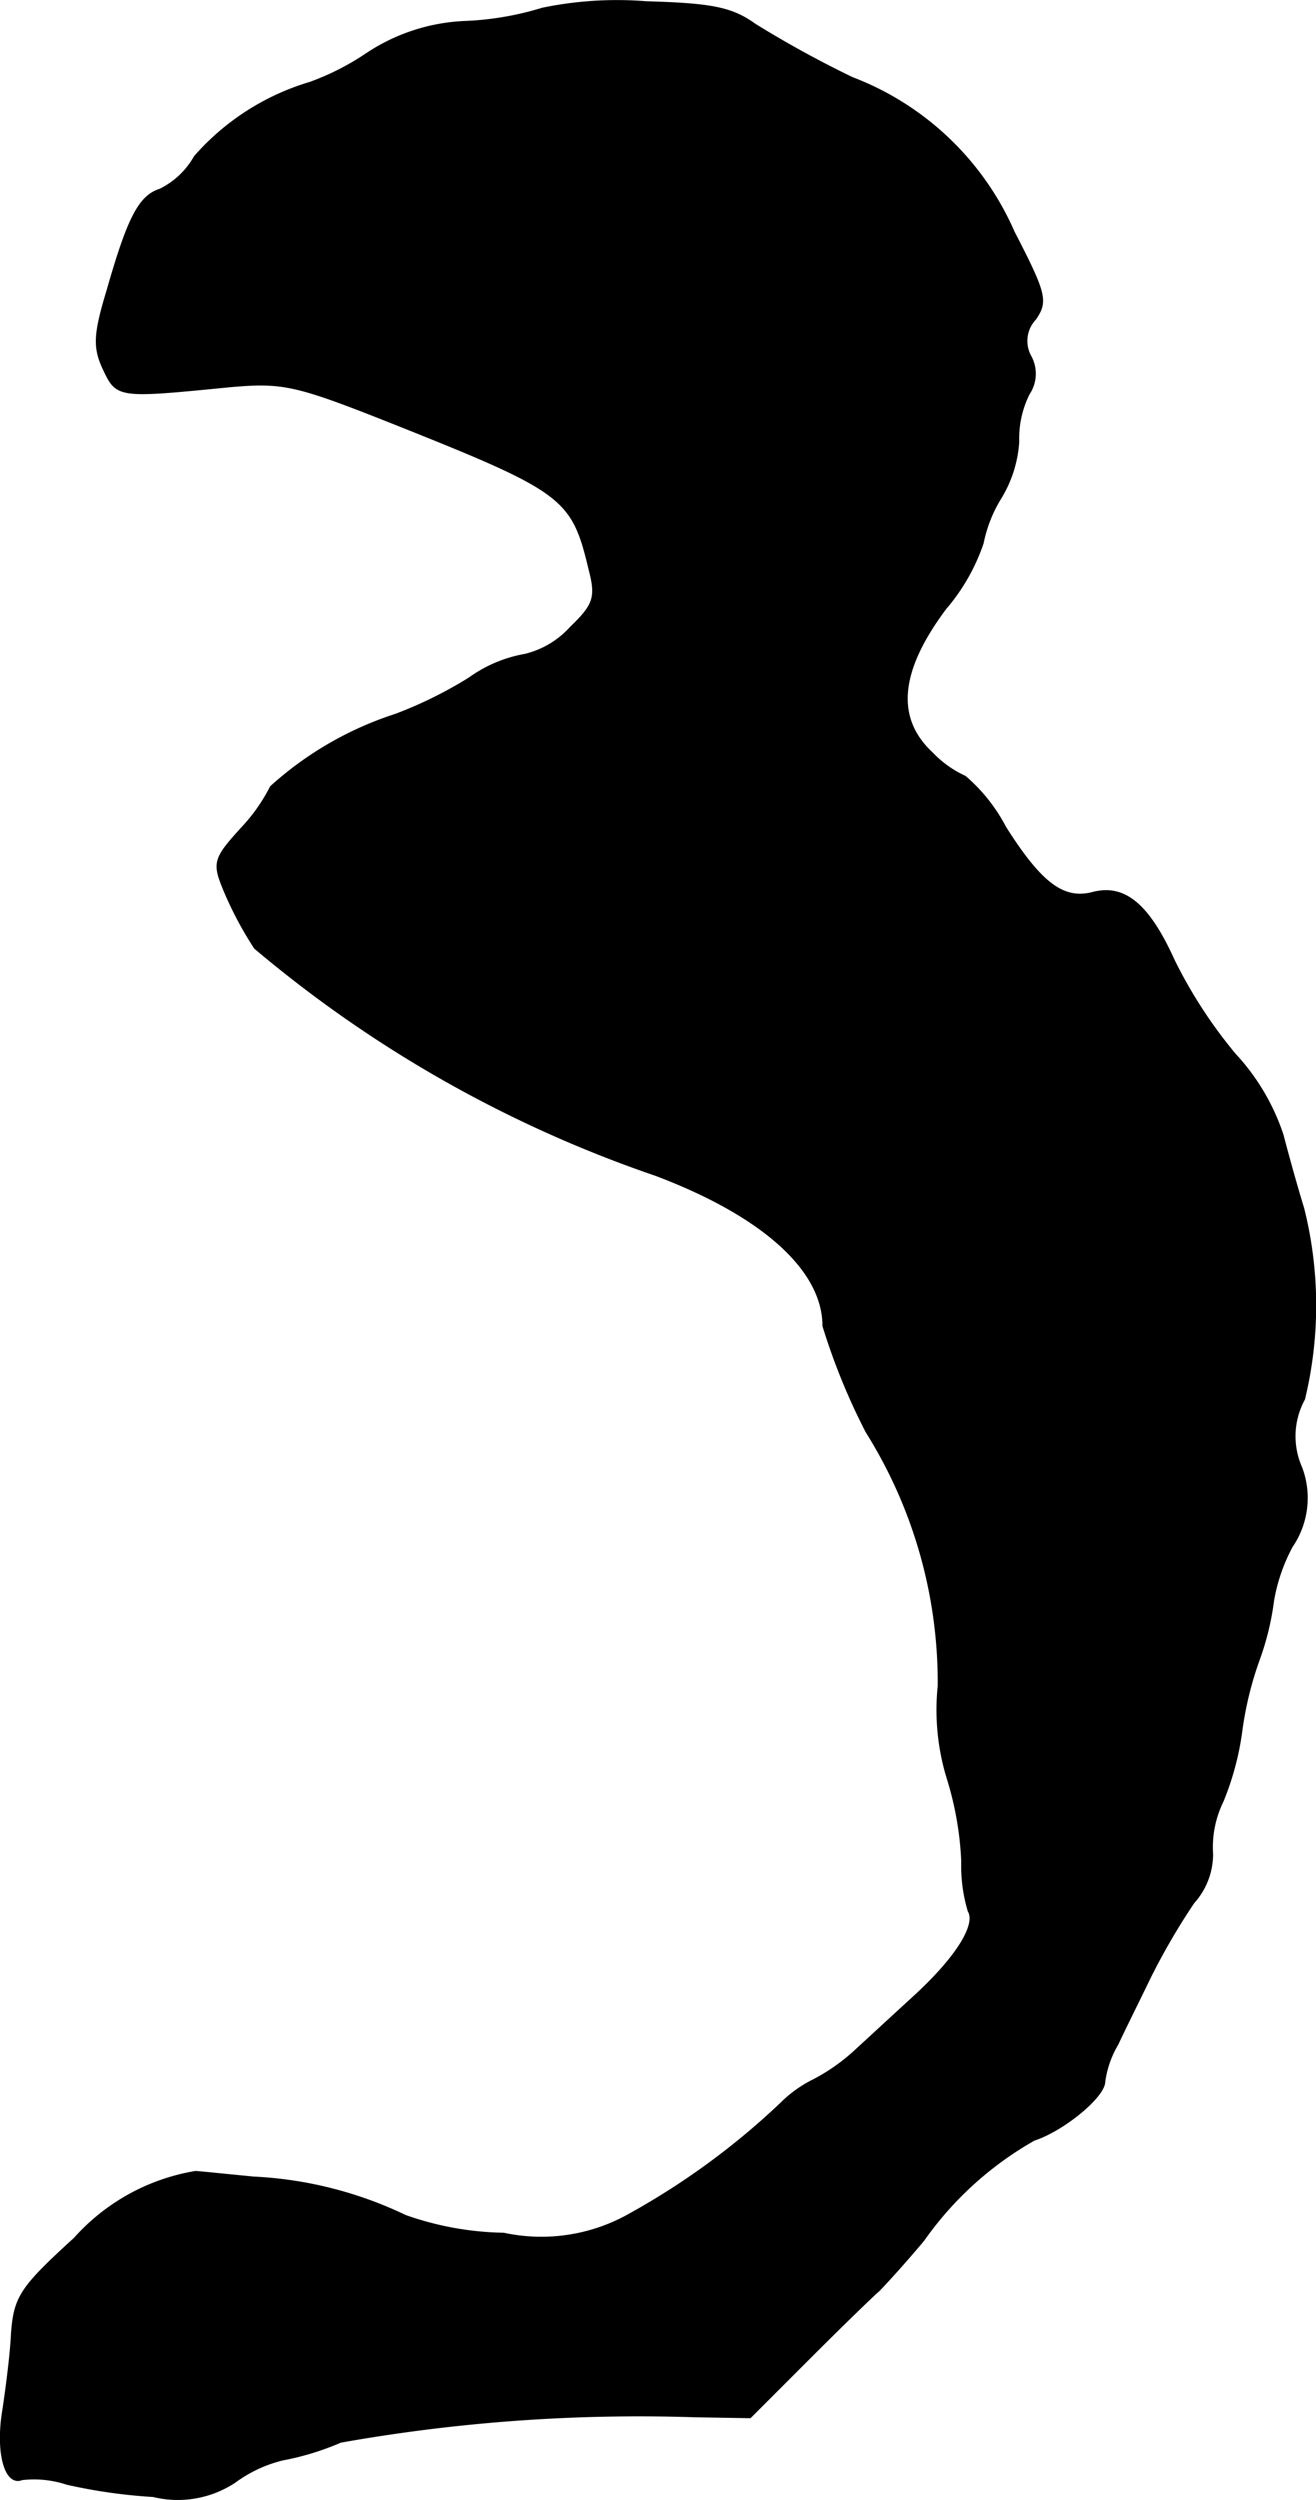 <?xml version="1.0" encoding="UTF-8"?>
<svg xmlns="http://www.w3.org/2000/svg"
     version="1.1"
     width="3.001mm"
     height="5.697mm"
     viewBox="0 0 8.506 16.148">
   <defs>
      <style type="text/css"><![CDATA[
      .a {
        stroke: #000;
        stroke-linecap: round;
        stroke-linejoin: round;
        stroke-width: 0.01px;
      }
    ]]></style>
   </defs>
   <path class="a"
         d="M3.505.055A1.961,1.961,0,0,1,3.014.14a1.24,1.24,0,0,0-.642.206,1.666,1.666,0,0,1-.369.188,1.594,1.594,0,0,0-.745.478.521.521,0,0,1-.224.212c-.133.042-.206.182-.339.648-.085.279-.091.369-.03.503.091.194.085.194.824.121.345-.03.424-.012,1.078.248,1.078.43,1.133.472,1.242.933.048.182.03.23-.121.376a.581.581,0,0,1-.297.176.872.872,0,0,0-.357.151,2.704,2.704,0,0,1-.478.236,2.218,2.218,0,0,0-.806.466,1.129,1.129,0,0,1-.188.267c-.182.2-.188.224-.109.412a2.338,2.338,0,0,0,.194.363A8.05,8.05,0,0,0,4.237,7.59c.69.26,1.084.612,1.084.975a4.151,4.151,0,0,0,.279.684,3.044,3.044,0,0,1,.466,1.641,1.509,1.509,0,0,0,.061.606,2.093,2.093,0,0,1,.091.527,1.024,1.024,0,0,0,.042.321c.055.091-.085.309-.357.557-.139.127-.303.279-.369.339a1.237,1.237,0,0,1-.273.194.799.799,0,0,0-.212.151,4.783,4.783,0,0,1-.975.715,1.157,1.157,0,0,1-.818.127,1.999,1.999,0,0,1-.636-.115,2.554,2.554,0,0,0-.981-.248c-.188-.018-.357-.036-.376-.036a1.343,1.343,0,0,0-.781.43c-.345.315-.388.376-.406.612-.006.139-.036.363-.055.491-.048.279.012.497.121.454a.675.675,0,0,1,.291.03,3.5,3.5,0,0,0,.557.079.67.67,0,0,0,.527-.091.872.872,0,0,1,.309-.145,1.77,1.77,0,0,0,.376-.115A11.02,11.02,0,0,1,4.492,15.609l.357.006.382-.382c.206-.206.412-.406.448-.436.036-.036.17-.182.291-.327a2.192,2.192,0,0,1,.715-.648c.188-.061.454-.279.454-.376a.644.644,0,0,1,.085-.242c.042-.091.139-.285.212-.436a4.347,4.347,0,0,1,.279-.478.469.469,0,0,0,.121-.315.672.672,0,0,1,.067-.339,1.832,1.832,0,0,0,.121-.448,2.223,2.223,0,0,1,.115-.472,1.777,1.777,0,0,0,.091-.376,1.14,1.14,0,0,1,.121-.351.556.556,0,0,0,.061-.509.498.498,0,0,1,.018-.442,2.576,2.576,0,0,0-.006-1.236c-.036-.115-.097-.333-.133-.472a1.426,1.426,0,0,0-.309-.521,3.067,3.067,0,0,1-.394-.606c-.164-.363-.321-.491-.527-.436-.188.048-.333-.061-.563-.424a1.103,1.103,0,0,0-.26-.327.688.688,0,0,1-.212-.151c-.242-.224-.218-.527.085-.933a1.281,1.281,0,0,0,.242-.424.879.879,0,0,1,.115-.291.795.795,0,0,0,.115-.363.644.644,0,0,1,.067-.309.234.234,0,0,0,.012-.242.205.205,0,0,1,.03-.242c.079-.115.067-.164-.139-.563A1.864,1.864,0,0,0,5.509.503,6.87,6.87,0,0,1,4.88.158c-.151-.109-.285-.133-.703-.145A2.376,2.376,0,0,0,3.505.055Z"/>
</svg>
